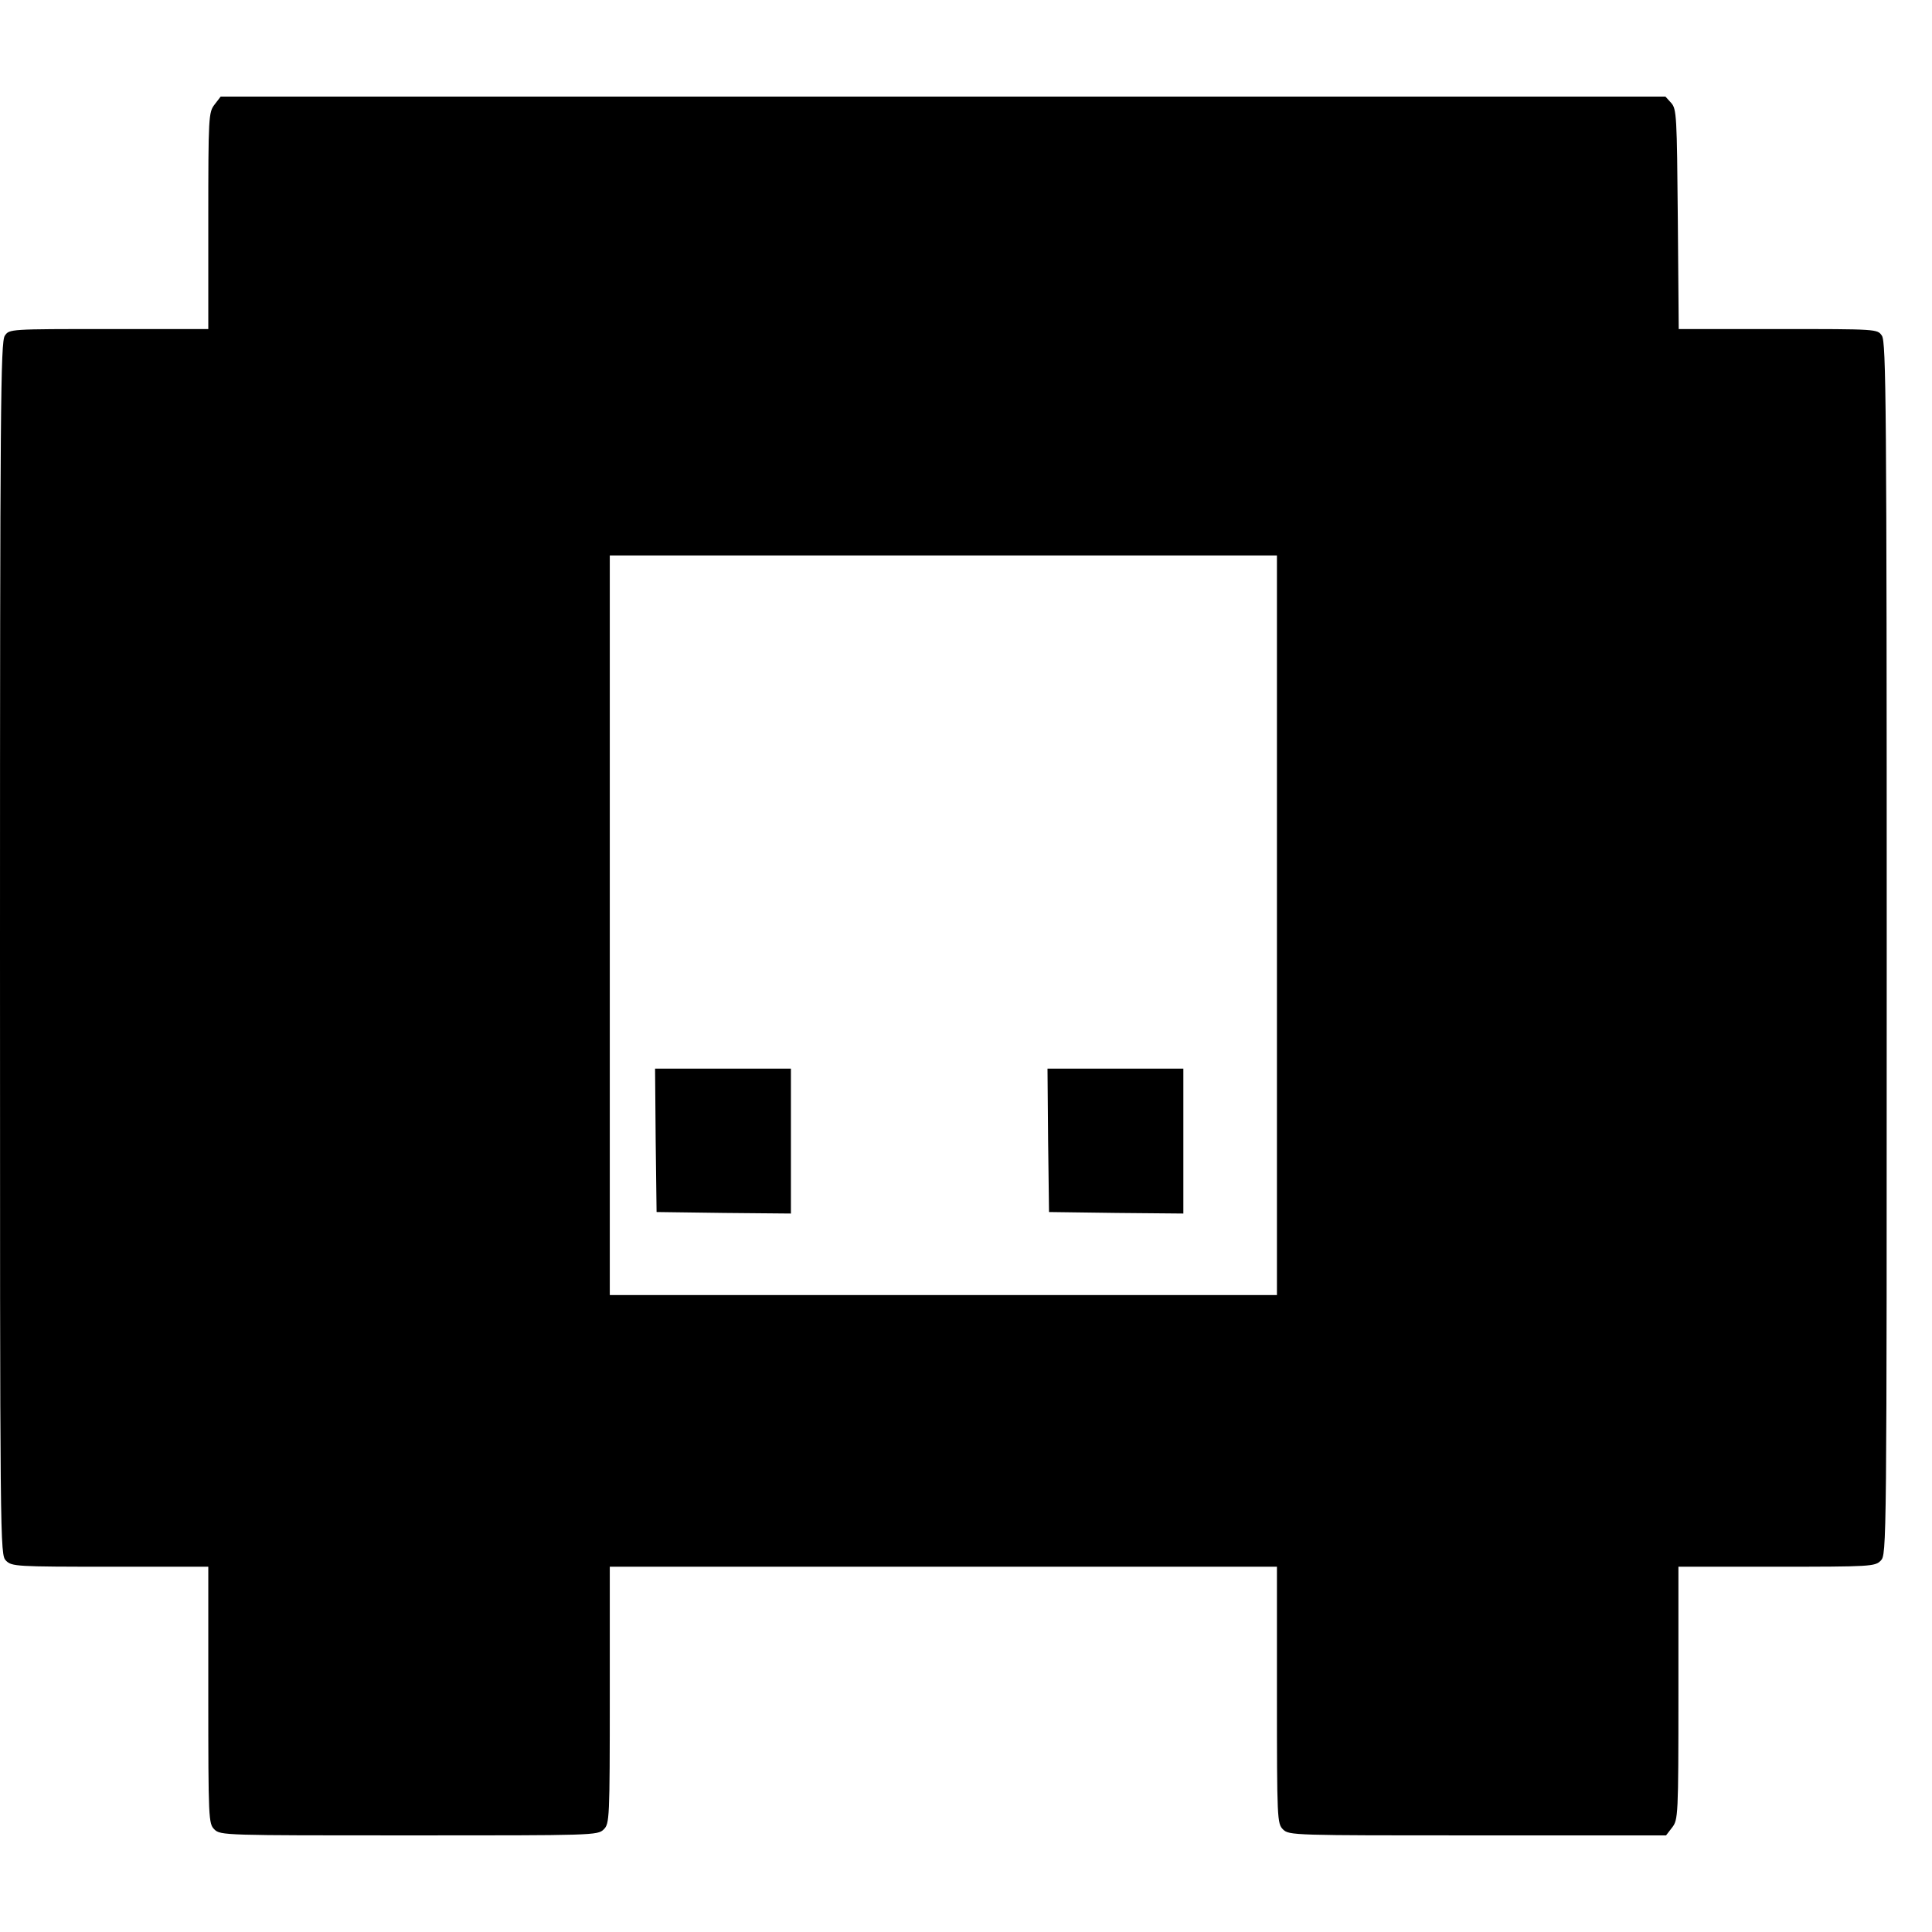 <?xml version="1.0" standalone="no"?>
<!DOCTYPE svg PUBLIC "-//W3C//DTD SVG 20010904//EN"
 "http://www.w3.org/TR/2001/REC-SVG-20010904/DTD/svg10.dtd">
<svg version="1.0" xmlns="http://www.w3.org/2000/svg"
 width="640pt" height="640pt" viewBox="0 0 640 640"
 preserveAspectRatio="xMidYMid meet">
<g transform="translate(0,640) scale(0.1,-0.1)"
fill="#000000" stroke="none">
<path d="M711 6054 c-20 -26 -21 -38 -21 -385 l0 -359 -329 0 c-330 0 -330 0
-345 -22 -14 -20 -16 -229 -16 -2030 0 -1995 0 -2008 20 -2028 19 -19 33 -20
345 -20 l325 0 0 -425 c0 -412 1 -426 20 -445 20 -20 33 -20 645 -20 612 0
625 0 645 20 19 19 20 33 20 445 l0 425 1105 0 1105 0 0 -425 c0 -412 1 -426
20 -445 20 -20 33 -20 644 -20 l625 0 20 26 c20 26 21 37 21 445 l0 419 325 0
c312 0 326 1 345 20 20 20 20 33 20 2028 0 1801 -2 2010 -16 2030 -15 22 -15
22 -344 22 l-329 0 -3 364 c-3 342 -4 365 -22 385 l-19 21 -2393 0 -2393 0
-20 -26z m3519 -2719 l0 -1225 -1105 0 -1105 0 0 1225 0 1225 1105 0 1105 0 0
-1225z"/>
<path d="M2172 2623 l3 -238 223 -3 222 -2 0 240 0 240 -225 0 -225 0 2 -237z"/>
<path d="M3472 2623 l3 -238 223 -3 222 -2 0 240 0 240 -225 0 -225 0 2 -237z"/>
</g>
</svg>
